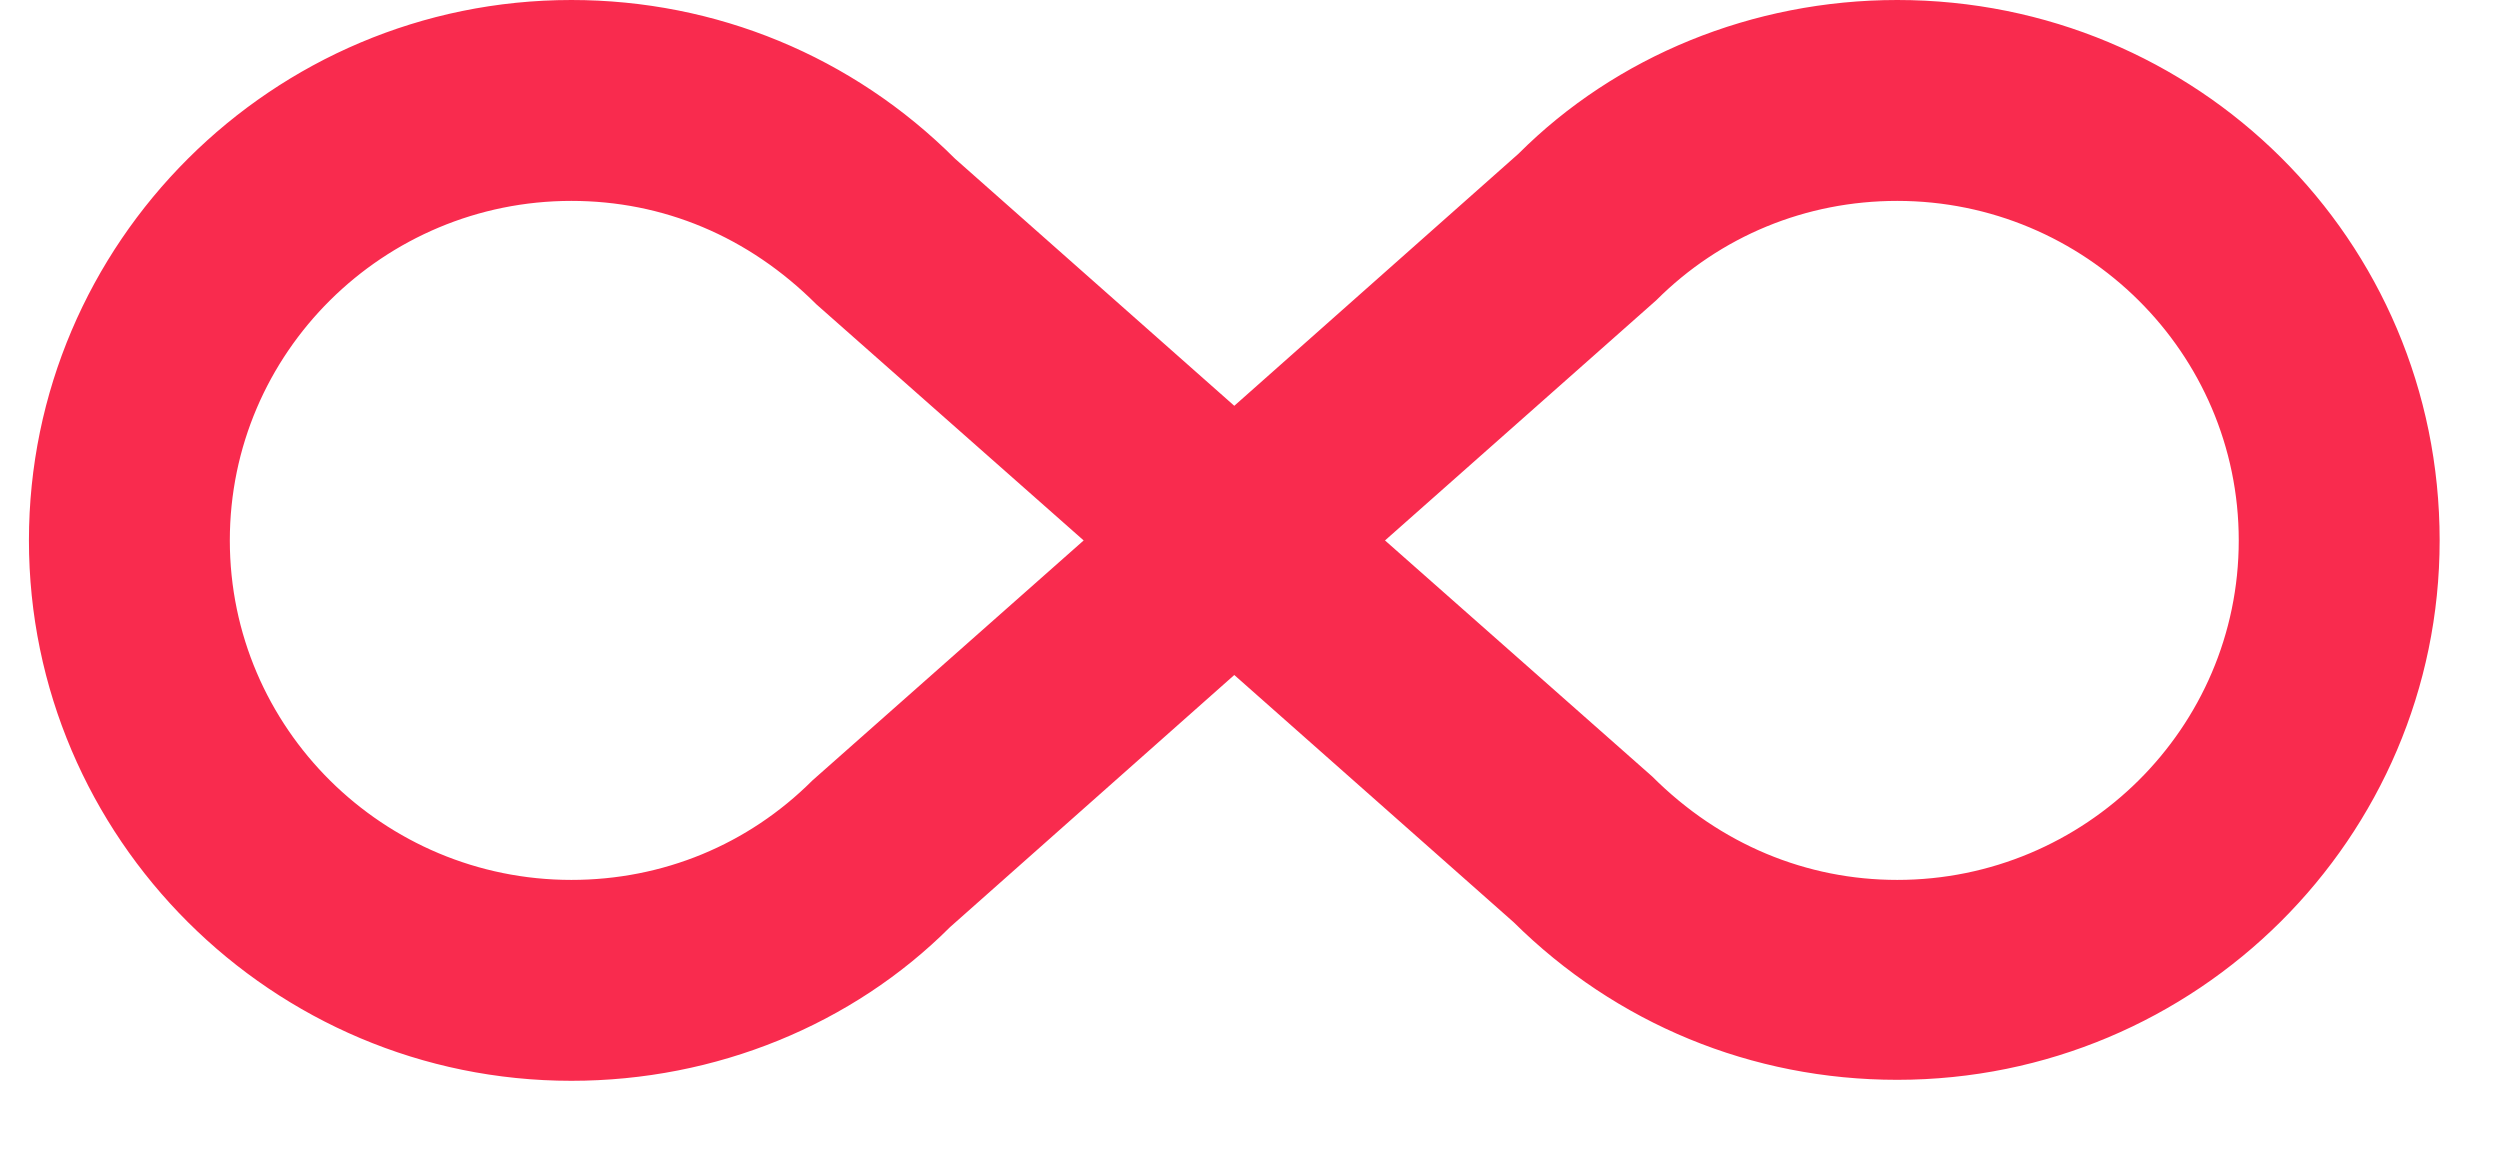 <svg width="28" height="13" viewBox="0 0 28 13" fill="none" xmlns="http://www.w3.org/2000/svg">
<path d="M21.249 0C24.602 0 27.324 2.678 27.324 6.053C27.324 9.383 24.602 12.094 21.249 12.094C19.618 12.094 18.099 11.464 16.952 10.328L13.824 7.56L10.64 10.384C9.549 11.475 8.019 12.105 6.399 12.105C3.047 12.105 0.324 9.383 0.324 6.053C0.324 2.723 3.047 0 6.399 0C8.019 0 9.549 0.63 10.697 1.778L13.824 4.545L17.008 1.721C18.099 0.63 19.629 0 21.249 0ZM9.099 8.741L12.137 6.053L9.144 3.409C8.379 2.644 7.423 2.25 6.399 2.25C4.295 2.25 2.574 3.949 2.574 6.053C2.574 8.156 4.295 9.855 6.399 9.855C7.423 9.855 8.379 9.461 9.099 8.741ZM18.549 3.364L15.512 6.053L18.504 8.696C19.269 9.461 20.237 9.855 21.249 9.855C23.353 9.855 25.074 8.156 25.074 6.053C25.074 3.949 23.353 2.25 21.249 2.25C20.226 2.25 19.269 2.644 18.549 3.364Z" fill="#F92B4E"/>
</svg>
